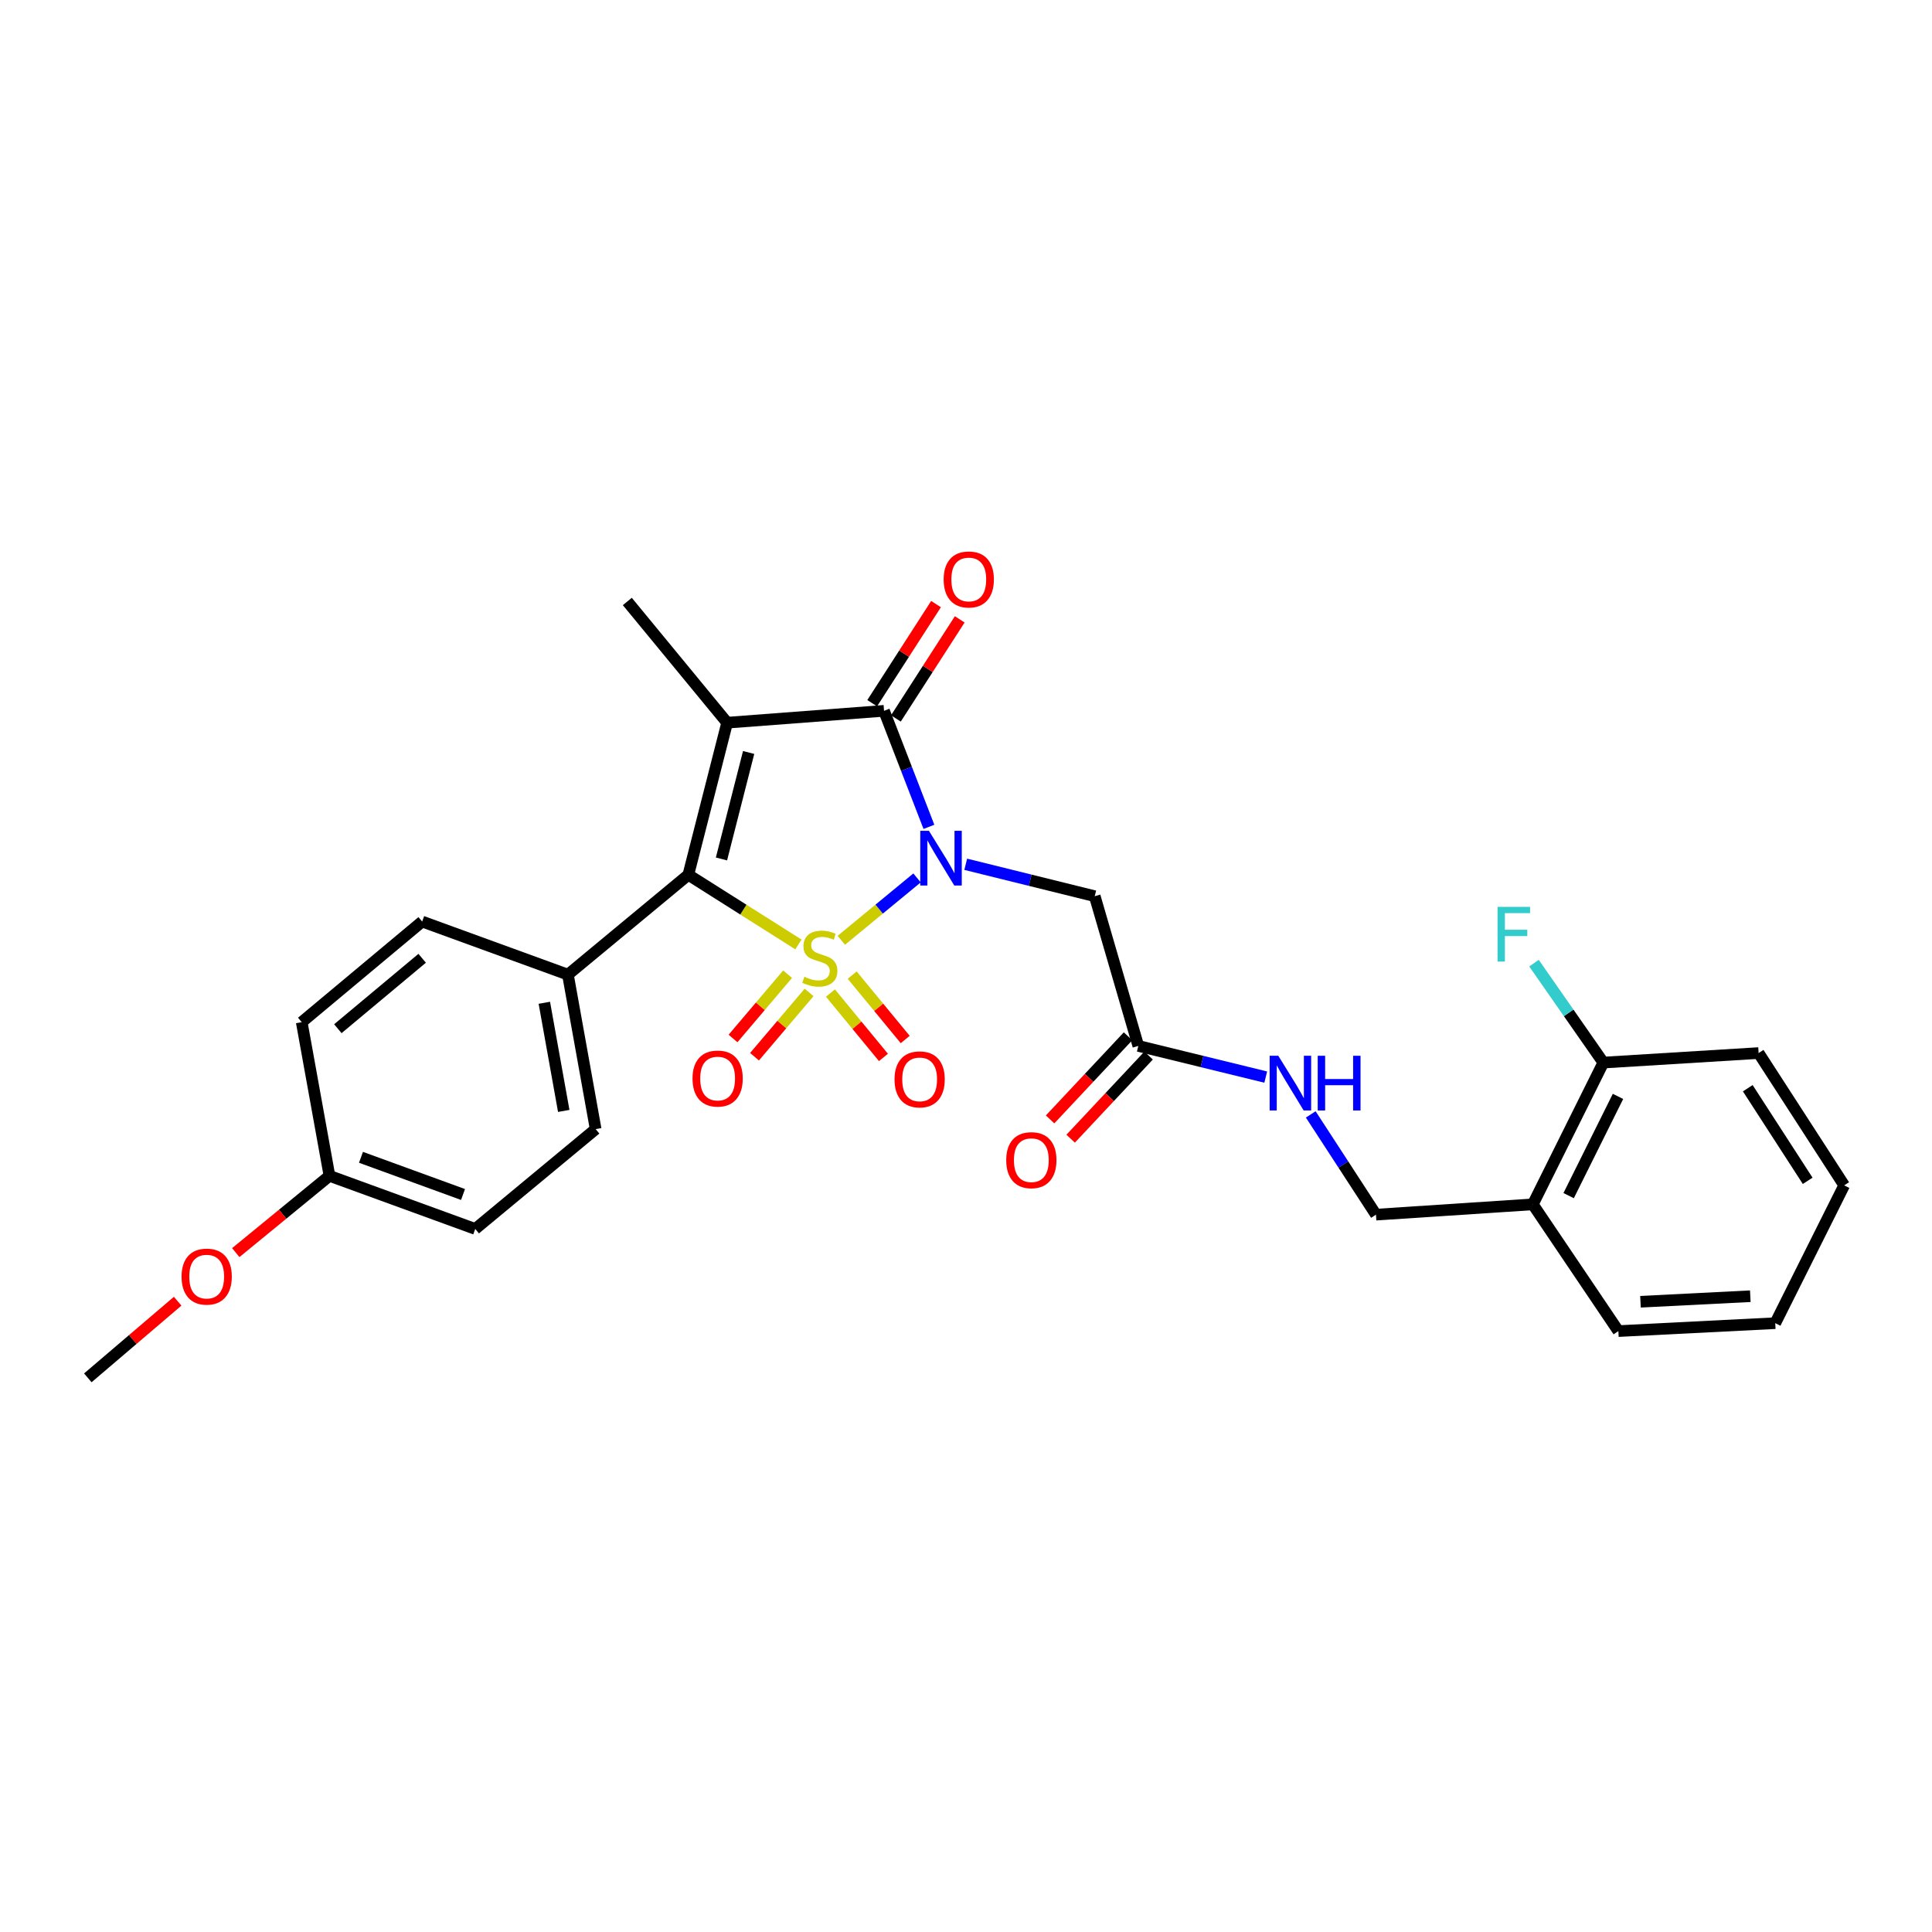 <?xml version='1.0' encoding='iso-8859-1'?>
<svg version='1.1' baseProfile='full'
              xmlns='http://www.w3.org/2000/svg'
                      xmlns:rdkit='http://www.rdkit.org/xml'
                      xmlns:xlink='http://www.w3.org/1999/xlink'
                  xml:space='preserve'
width='1000px' height='1000px' viewBox='0 0 1000 1000'>
<!-- END OF HEADER -->
<rect style='opacity:1.0;fill:#FFFFFF;stroke:none' width='1000' height='1000' x='0' y='0'> </rect>
<path class='bond-0' d='M 435.458,486.703 L 455.059,470.555' style='fill:none;fill-rule:evenodd;stroke:#CCCC00;stroke-width:6px;stroke-linecap:butt;stroke-linejoin:miter;stroke-opacity:1' />
<path class='bond-0' d='M 455.059,470.555 L 474.659,454.407' style='fill:none;fill-rule:evenodd;stroke:#0000FF;stroke-width:6px;stroke-linecap:butt;stroke-linejoin:miter;stroke-opacity:1' />
<path class='bond-2' d='M 413.253,488.84 L 384.767,470.819' style='fill:none;fill-rule:evenodd;stroke:#CCCC00;stroke-width:6px;stroke-linecap:butt;stroke-linejoin:miter;stroke-opacity:1' />
<path class='bond-2' d='M 384.767,470.819 L 356.28,452.799' style='fill:none;fill-rule:evenodd;stroke:#000000;stroke-width:6px;stroke-linecap:butt;stroke-linejoin:miter;stroke-opacity:1' />
<path class='bond-5' d='M 429.826,513.99 L 443.548,530.656' style='fill:none;fill-rule:evenodd;stroke:#CCCC00;stroke-width:6px;stroke-linecap:butt;stroke-linejoin:miter;stroke-opacity:1' />
<path class='bond-5' d='M 443.548,530.656 L 457.27,547.321' style='fill:none;fill-rule:evenodd;stroke:#FF0000;stroke-width:6px;stroke-linecap:butt;stroke-linejoin:miter;stroke-opacity:1' />
<path class='bond-5' d='M 441.09,504.716 L 454.812,521.381' style='fill:none;fill-rule:evenodd;stroke:#CCCC00;stroke-width:6px;stroke-linecap:butt;stroke-linejoin:miter;stroke-opacity:1' />
<path class='bond-5' d='M 454.812,521.381 L 468.534,538.046' style='fill:none;fill-rule:evenodd;stroke:#FF0000;stroke-width:6px;stroke-linecap:butt;stroke-linejoin:miter;stroke-opacity:1' />
<path class='bond-6' d='M 407.661,504.239 L 393.537,520.876' style='fill:none;fill-rule:evenodd;stroke:#CCCC00;stroke-width:6px;stroke-linecap:butt;stroke-linejoin:miter;stroke-opacity:1' />
<path class='bond-6' d='M 393.537,520.876 L 379.412,537.514' style='fill:none;fill-rule:evenodd;stroke:#FF0000;stroke-width:6px;stroke-linecap:butt;stroke-linejoin:miter;stroke-opacity:1' />
<path class='bond-6' d='M 418.785,513.682 L 404.66,530.319' style='fill:none;fill-rule:evenodd;stroke:#CCCC00;stroke-width:6px;stroke-linecap:butt;stroke-linejoin:miter;stroke-opacity:1' />
<path class='bond-6' d='M 404.66,530.319 L 390.535,546.957' style='fill:none;fill-rule:evenodd;stroke:#FF0000;stroke-width:6px;stroke-linecap:butt;stroke-linejoin:miter;stroke-opacity:1' />
<path class='bond-3' d='M 480.803,427.978 L 469.188,397.949' style='fill:none;fill-rule:evenodd;stroke:#0000FF;stroke-width:6px;stroke-linecap:butt;stroke-linejoin:miter;stroke-opacity:1' />
<path class='bond-3' d='M 469.188,397.949 L 457.573,367.92' style='fill:none;fill-rule:evenodd;stroke:#000000;stroke-width:6px;stroke-linecap:butt;stroke-linejoin:miter;stroke-opacity:1' />
<path class='bond-4' d='M 499.86,447.347 L 533.246,455.609' style='fill:none;fill-rule:evenodd;stroke:#0000FF;stroke-width:6px;stroke-linecap:butt;stroke-linejoin:miter;stroke-opacity:1' />
<path class='bond-4' d='M 533.246,455.609 L 566.632,463.871' style='fill:none;fill-rule:evenodd;stroke:#000000;stroke-width:6px;stroke-linecap:butt;stroke-linejoin:miter;stroke-opacity:1' />
<path class='bond-1' d='M 376.367,374.065 L 356.28,452.799' style='fill:none;fill-rule:evenodd;stroke:#000000;stroke-width:6px;stroke-linecap:butt;stroke-linejoin:miter;stroke-opacity:1' />
<path class='bond-1' d='M 387.492,389.482 L 373.431,444.595' style='fill:none;fill-rule:evenodd;stroke:#000000;stroke-width:6px;stroke-linecap:butt;stroke-linejoin:miter;stroke-opacity:1' />
<path class='bond-15' d='M 376.367,374.065 L 324.699,311.324' style='fill:none;fill-rule:evenodd;stroke:#000000;stroke-width:6px;stroke-linecap:butt;stroke-linejoin:miter;stroke-opacity:1' />
<path class='bond-28' d='M 376.367,374.065 L 457.573,367.92' style='fill:none;fill-rule:evenodd;stroke:#000000;stroke-width:6px;stroke-linecap:butt;stroke-linejoin:miter;stroke-opacity:1' />
<path class='bond-8' d='M 356.28,452.799 L 293.953,504.466' style='fill:none;fill-rule:evenodd;stroke:#000000;stroke-width:6px;stroke-linecap:butt;stroke-linejoin:miter;stroke-opacity:1' />
<path class='bond-9' d='M 463.706,371.872 L 480.229,346.227' style='fill:none;fill-rule:evenodd;stroke:#000000;stroke-width:6px;stroke-linecap:butt;stroke-linejoin:miter;stroke-opacity:1' />
<path class='bond-9' d='M 480.229,346.227 L 496.753,320.582' style='fill:none;fill-rule:evenodd;stroke:#FF0000;stroke-width:6px;stroke-linecap:butt;stroke-linejoin:miter;stroke-opacity:1' />
<path class='bond-9' d='M 451.44,363.969 L 467.964,338.324' style='fill:none;fill-rule:evenodd;stroke:#000000;stroke-width:6px;stroke-linecap:butt;stroke-linejoin:miter;stroke-opacity:1' />
<path class='bond-9' d='M 467.964,338.324 L 484.487,312.679' style='fill:none;fill-rule:evenodd;stroke:#FF0000;stroke-width:6px;stroke-linecap:butt;stroke-linejoin:miter;stroke-opacity:1' />
<path class='bond-7' d='M 566.632,463.871 L 589.191,541.365' style='fill:none;fill-rule:evenodd;stroke:#000000;stroke-width:6px;stroke-linecap:butt;stroke-linejoin:miter;stroke-opacity:1' />
<path class='bond-11' d='M 589.191,541.365 L 622.166,549.433' style='fill:none;fill-rule:evenodd;stroke:#000000;stroke-width:6px;stroke-linecap:butt;stroke-linejoin:miter;stroke-opacity:1' />
<path class='bond-11' d='M 622.166,549.433 L 655.142,557.501' style='fill:none;fill-rule:evenodd;stroke:#0000FF;stroke-width:6px;stroke-linecap:butt;stroke-linejoin:miter;stroke-opacity:1' />
<path class='bond-14' d='M 583.869,536.375 L 563.695,557.89' style='fill:none;fill-rule:evenodd;stroke:#000000;stroke-width:6px;stroke-linecap:butt;stroke-linejoin:miter;stroke-opacity:1' />
<path class='bond-14' d='M 563.695,557.89 L 543.52,579.405' style='fill:none;fill-rule:evenodd;stroke:#FF0000;stroke-width:6px;stroke-linecap:butt;stroke-linejoin:miter;stroke-opacity:1' />
<path class='bond-14' d='M 594.512,546.355 L 574.338,567.87' style='fill:none;fill-rule:evenodd;stroke:#000000;stroke-width:6px;stroke-linecap:butt;stroke-linejoin:miter;stroke-opacity:1' />
<path class='bond-14' d='M 574.338,567.87 L 554.164,589.385' style='fill:none;fill-rule:evenodd;stroke:#FF0000;stroke-width:6px;stroke-linecap:butt;stroke-linejoin:miter;stroke-opacity:1' />
<path class='bond-16' d='M 293.953,504.466 L 308.309,584.424' style='fill:none;fill-rule:evenodd;stroke:#000000;stroke-width:6px;stroke-linecap:butt;stroke-linejoin:miter;stroke-opacity:1' />
<path class='bond-16' d='M 281.745,519.038 L 291.794,575.009' style='fill:none;fill-rule:evenodd;stroke:#000000;stroke-width:6px;stroke-linecap:butt;stroke-linejoin:miter;stroke-opacity:1' />
<path class='bond-17' d='M 293.953,504.466 L 218.51,476.995' style='fill:none;fill-rule:evenodd;stroke:#000000;stroke-width:6px;stroke-linecap:butt;stroke-linejoin:miter;stroke-opacity:1' />
<path class='bond-10' d='M 793.39,623.366 L 712.2,628.707' style='fill:none;fill-rule:evenodd;stroke:#000000;stroke-width:6px;stroke-linecap:butt;stroke-linejoin:miter;stroke-opacity:1' />
<path class='bond-13' d='M 793.39,623.366 L 829.883,549.99' style='fill:none;fill-rule:evenodd;stroke:#000000;stroke-width:6px;stroke-linecap:butt;stroke-linejoin:miter;stroke-opacity:1' />
<path class='bond-13' d='M 811.928,618.857 L 837.473,567.494' style='fill:none;fill-rule:evenodd;stroke:#000000;stroke-width:6px;stroke-linecap:butt;stroke-linejoin:miter;stroke-opacity:1' />
<path class='bond-23' d='M 793.39,623.366 L 837.665,688.976' style='fill:none;fill-rule:evenodd;stroke:#000000;stroke-width:6px;stroke-linecap:butt;stroke-linejoin:miter;stroke-opacity:1' />
<path class='bond-12' d='M 678.441,576.815 L 695.32,602.761' style='fill:none;fill-rule:evenodd;stroke:#0000FF;stroke-width:6px;stroke-linecap:butt;stroke-linejoin:miter;stroke-opacity:1' />
<path class='bond-12' d='M 695.32,602.761 L 712.2,628.707' style='fill:none;fill-rule:evenodd;stroke:#000000;stroke-width:6px;stroke-linecap:butt;stroke-linejoin:miter;stroke-opacity:1' />
<path class='bond-18' d='M 829.883,549.99 L 811.938,524.26' style='fill:none;fill-rule:evenodd;stroke:#000000;stroke-width:6px;stroke-linecap:butt;stroke-linejoin:miter;stroke-opacity:1' />
<path class='bond-18' d='M 811.938,524.26 L 793.994,498.53' style='fill:none;fill-rule:evenodd;stroke:#33CCCC;stroke-width:6px;stroke-linecap:butt;stroke-linejoin:miter;stroke-opacity:1' />
<path class='bond-24' d='M 829.883,549.99 L 910.254,545.061' style='fill:none;fill-rule:evenodd;stroke:#000000;stroke-width:6px;stroke-linecap:butt;stroke-linejoin:miter;stroke-opacity:1' />
<path class='bond-20' d='M 308.309,584.424 L 245.981,636.1' style='fill:none;fill-rule:evenodd;stroke:#000000;stroke-width:6px;stroke-linecap:butt;stroke-linejoin:miter;stroke-opacity:1' />
<path class='bond-21' d='M 218.51,476.995 L 156.167,529.068' style='fill:none;fill-rule:evenodd;stroke:#000000;stroke-width:6px;stroke-linecap:butt;stroke-linejoin:miter;stroke-opacity:1' />
<path class='bond-21' d='M 218.512,496.004 L 174.872,532.456' style='fill:none;fill-rule:evenodd;stroke:#000000;stroke-width:6px;stroke-linecap:butt;stroke-linejoin:miter;stroke-opacity:1' />
<path class='bond-19' d='M 170.531,608.613 L 156.167,529.068' style='fill:none;fill-rule:evenodd;stroke:#000000;stroke-width:6px;stroke-linecap:butt;stroke-linejoin:miter;stroke-opacity:1' />
<path class='bond-22' d='M 170.531,608.613 L 146.282,628.482' style='fill:none;fill-rule:evenodd;stroke:#000000;stroke-width:6px;stroke-linecap:butt;stroke-linejoin:miter;stroke-opacity:1' />
<path class='bond-22' d='M 146.282,628.482 L 122.033,648.351' style='fill:none;fill-rule:evenodd;stroke:#FF0000;stroke-width:6px;stroke-linecap:butt;stroke-linejoin:miter;stroke-opacity:1' />
<path class='bond-29' d='M 170.531,608.613 L 245.981,636.1' style='fill:none;fill-rule:evenodd;stroke:#000000;stroke-width:6px;stroke-linecap:butt;stroke-linejoin:miter;stroke-opacity:1' />
<path class='bond-29' d='M 186.843,599.026 L 239.658,618.268' style='fill:none;fill-rule:evenodd;stroke:#000000;stroke-width:6px;stroke-linecap:butt;stroke-linejoin:miter;stroke-opacity:1' />
<path class='bond-25' d='M 91.957,673.501 L 68.706,693.336' style='fill:none;fill-rule:evenodd;stroke:#FF0000;stroke-width:6px;stroke-linecap:butt;stroke-linejoin:miter;stroke-opacity:1' />
<path class='bond-25' d='M 68.706,693.336 L 45.455,713.172' style='fill:none;fill-rule:evenodd;stroke:#000000;stroke-width:6px;stroke-linecap:butt;stroke-linejoin:miter;stroke-opacity:1' />
<path class='bond-26' d='M 837.665,688.976 L 918.871,684.874' style='fill:none;fill-rule:evenodd;stroke:#000000;stroke-width:6px;stroke-linecap:butt;stroke-linejoin:miter;stroke-opacity:1' />
<path class='bond-26' d='M 849.11,673.788 L 905.954,670.917' style='fill:none;fill-rule:evenodd;stroke:#000000;stroke-width:6px;stroke-linecap:butt;stroke-linejoin:miter;stroke-opacity:1' />
<path class='bond-30' d='M 910.254,545.061 L 954.545,613.541' style='fill:none;fill-rule:evenodd;stroke:#000000;stroke-width:6px;stroke-linecap:butt;stroke-linejoin:miter;stroke-opacity:1' />
<path class='bond-30' d='M 904.646,563.257 L 935.65,611.193' style='fill:none;fill-rule:evenodd;stroke:#000000;stroke-width:6px;stroke-linecap:butt;stroke-linejoin:miter;stroke-opacity:1' />
<path class='bond-27' d='M 918.871,684.874 L 954.545,613.541' style='fill:none;fill-rule:evenodd;stroke:#000000;stroke-width:6px;stroke-linecap:butt;stroke-linejoin:miter;stroke-opacity:1' />
<path  class='atom-0' d='M 416.346 505.578
Q 416.666 505.698, 417.986 506.258
Q 419.306 506.818, 420.746 507.178
Q 422.226 507.498, 423.666 507.498
Q 426.346 507.498, 427.906 506.218
Q 429.466 504.898, 429.466 502.618
Q 429.466 501.058, 428.666 500.098
Q 427.906 499.138, 426.706 498.618
Q 425.506 498.098, 423.506 497.498
Q 420.986 496.738, 419.466 496.018
Q 417.986 495.298, 416.906 493.778
Q 415.866 492.258, 415.866 489.698
Q 415.866 486.138, 418.266 483.938
Q 420.706 481.738, 425.506 481.738
Q 428.786 481.738, 432.506 483.298
L 431.586 486.378
Q 428.186 484.978, 425.626 484.978
Q 422.866 484.978, 421.346 486.138
Q 419.826 487.258, 419.866 489.218
Q 419.866 490.738, 420.626 491.658
Q 421.426 492.578, 422.546 493.098
Q 423.706 493.618, 425.626 494.218
Q 428.186 495.018, 429.706 495.818
Q 431.226 496.618, 432.306 498.258
Q 433.426 499.858, 433.426 502.618
Q 433.426 506.538, 430.786 508.658
Q 428.186 510.738, 423.826 510.738
Q 421.306 510.738, 419.386 510.178
Q 417.506 509.658, 415.266 508.738
L 416.346 505.578
' fill='#CCCC00'/>
<path  class='atom-1' d='M 480.811 430.022
L 490.091 445.022
Q 491.011 446.502, 492.491 449.182
Q 493.971 451.862, 494.051 452.022
L 494.051 430.022
L 497.811 430.022
L 497.811 458.342
L 493.931 458.342
L 483.971 441.942
Q 482.811 440.022, 481.571 437.822
Q 480.371 435.622, 480.011 434.942
L 480.011 458.342
L 476.331 458.342
L 476.331 430.022
L 480.811 430.022
' fill='#0000FF'/>
<path  class='atom-6' d='M 463.006 558.678
Q 463.006 551.878, 466.366 548.078
Q 469.726 544.278, 476.006 544.278
Q 482.286 544.278, 485.646 548.078
Q 489.006 551.878, 489.006 558.678
Q 489.006 565.558, 485.606 569.478
Q 482.206 573.358, 476.006 573.358
Q 469.766 573.358, 466.366 569.478
Q 463.006 565.598, 463.006 558.678
M 476.006 570.158
Q 480.326 570.158, 482.646 567.278
Q 485.006 564.358, 485.006 558.678
Q 485.006 553.118, 482.646 550.318
Q 480.326 547.478, 476.006 547.478
Q 471.686 547.478, 469.326 550.278
Q 467.006 553.078, 467.006 558.678
Q 467.006 564.398, 469.326 567.278
Q 471.686 570.158, 476.006 570.158
' fill='#FF0000'/>
<path  class='atom-7' d='M 358.447 558.249
Q 358.447 551.449, 361.807 547.649
Q 365.167 543.849, 371.447 543.849
Q 377.727 543.849, 381.087 547.649
Q 384.447 551.449, 384.447 558.249
Q 384.447 565.129, 381.047 569.049
Q 377.647 572.929, 371.447 572.929
Q 365.207 572.929, 361.807 569.049
Q 358.447 565.169, 358.447 558.249
M 371.447 569.729
Q 375.767 569.729, 378.087 566.849
Q 380.447 563.929, 380.447 558.249
Q 380.447 552.689, 378.087 549.889
Q 375.767 547.049, 371.447 547.049
Q 367.127 547.049, 364.767 549.849
Q 362.447 552.649, 362.447 558.249
Q 362.447 563.969, 364.767 566.849
Q 367.127 569.729, 371.447 569.729
' fill='#FF0000'/>
<path  class='atom-10' d='M 488.435 299.926
Q 488.435 293.126, 491.795 289.326
Q 495.155 285.526, 501.435 285.526
Q 507.715 285.526, 511.075 289.326
Q 514.435 293.126, 514.435 299.926
Q 514.435 306.806, 511.035 310.726
Q 507.635 314.606, 501.435 314.606
Q 495.195 314.606, 491.795 310.726
Q 488.435 306.846, 488.435 299.926
M 501.435 311.406
Q 505.755 311.406, 508.075 308.526
Q 510.435 305.606, 510.435 299.926
Q 510.435 294.366, 508.075 291.566
Q 505.755 288.726, 501.435 288.726
Q 497.115 288.726, 494.755 291.526
Q 492.435 294.326, 492.435 299.926
Q 492.435 305.646, 494.755 308.526
Q 497.115 311.406, 501.435 311.406
' fill='#FF0000'/>
<path  class='atom-12' d='M 661.648 546.465
L 670.928 561.465
Q 671.848 562.945, 673.328 565.625
Q 674.808 568.305, 674.888 568.465
L 674.888 546.465
L 678.648 546.465
L 678.648 574.785
L 674.768 574.785
L 664.808 558.385
Q 663.648 556.465, 662.408 554.265
Q 661.208 552.065, 660.848 551.385
L 660.848 574.785
L 657.168 574.785
L 657.168 546.465
L 661.648 546.465
' fill='#0000FF'/>
<path  class='atom-12' d='M 682.048 546.465
L 685.888 546.465
L 685.888 558.505
L 700.368 558.505
L 700.368 546.465
L 704.208 546.465
L 704.208 574.785
L 700.368 574.785
L 700.368 561.705
L 685.888 561.705
L 685.888 574.785
L 682.048 574.785
L 682.048 546.465
' fill='#0000FF'/>
<path  class='atom-15' d='M 520.818 600.497
Q 520.818 593.697, 524.178 589.897
Q 527.538 586.097, 533.818 586.097
Q 540.098 586.097, 543.458 589.897
Q 546.818 593.697, 546.818 600.497
Q 546.818 607.377, 543.418 611.297
Q 540.018 615.177, 533.818 615.177
Q 527.578 615.177, 524.178 611.297
Q 520.818 607.417, 520.818 600.497
M 533.818 611.977
Q 538.138 611.977, 540.458 609.097
Q 542.818 606.177, 542.818 600.497
Q 542.818 594.937, 540.458 592.137
Q 538.138 589.297, 533.818 589.297
Q 529.498 589.297, 527.138 592.097
Q 524.818 594.897, 524.818 600.497
Q 524.818 606.217, 527.138 609.097
Q 529.498 611.977, 533.818 611.977
' fill='#FF0000'/>
<path  class='atom-19' d='M 775.129 469.393
L 791.969 469.393
L 791.969 472.633
L 778.929 472.633
L 778.929 481.233
L 790.529 481.233
L 790.529 484.513
L 778.929 484.513
L 778.929 497.713
L 775.129 497.713
L 775.129 469.393
' fill='#33CCCC'/>
<path  class='atom-23' d='M 93.979 660.766
Q 93.979 653.966, 97.339 650.166
Q 100.699 646.366, 106.979 646.366
Q 113.259 646.366, 116.619 650.166
Q 119.979 653.966, 119.979 660.766
Q 119.979 667.646, 116.579 671.566
Q 113.179 675.446, 106.979 675.446
Q 100.739 675.446, 97.339 671.566
Q 93.979 667.686, 93.979 660.766
M 106.979 672.246
Q 111.299 672.246, 113.619 669.366
Q 115.979 666.446, 115.979 660.766
Q 115.979 655.206, 113.619 652.406
Q 111.299 649.566, 106.979 649.566
Q 102.659 649.566, 100.299 652.366
Q 97.979 655.166, 97.979 660.766
Q 97.979 666.486, 100.299 669.366
Q 102.659 672.246, 106.979 672.246
' fill='#FF0000'/>
</svg>
